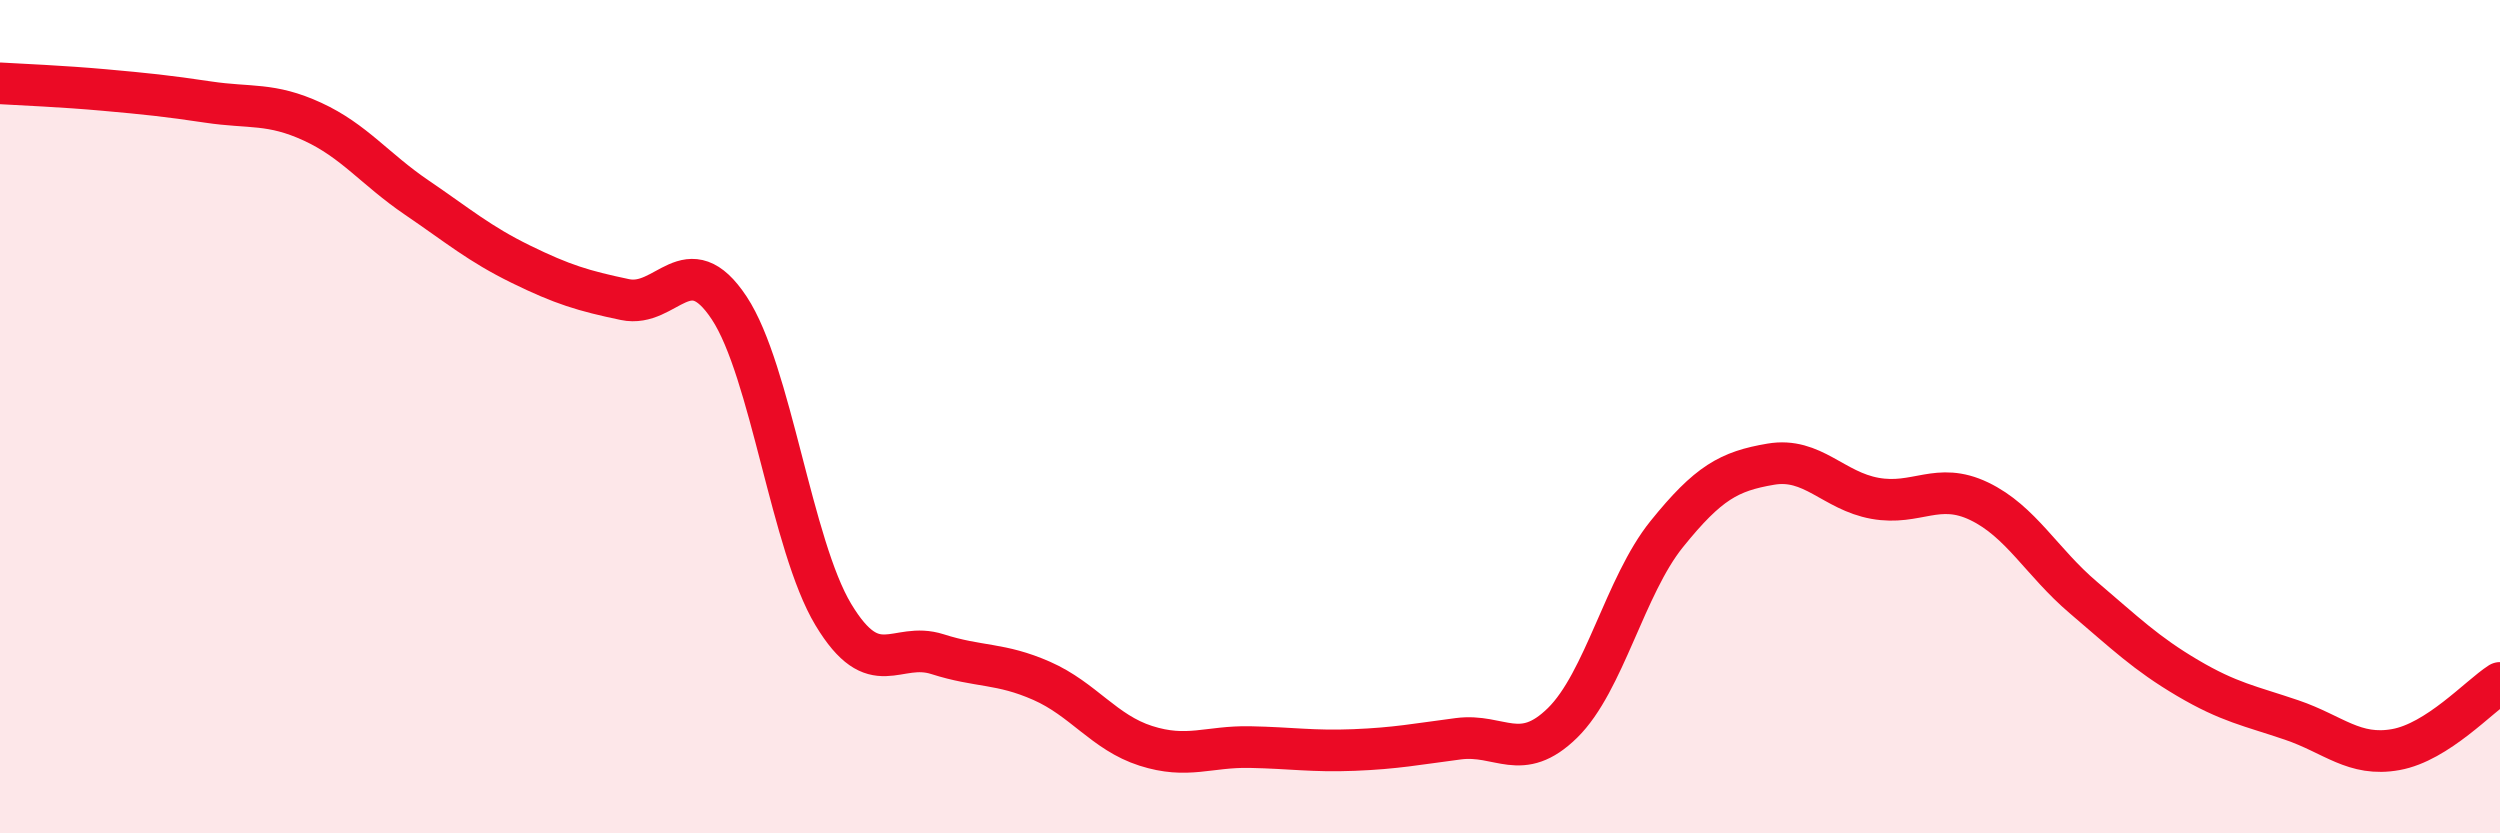 
    <svg width="60" height="20" viewBox="0 0 60 20" xmlns="http://www.w3.org/2000/svg">
      <path
        d="M 0,2 C 0.5,2.03 1.5,2.07 2.5,2.16 C 3.5,2.25 4,2.3 5,2.45 C 6,2.6 6.5,2.46 7.5,2.92 C 8.5,3.38 9,4.06 10,4.74 C 11,5.42 11.5,5.85 12.5,6.34 C 13.5,6.83 14,6.98 15,7.19 C 16,7.4 16.5,5.88 17.5,7.39 C 18.5,8.9 19,13.09 20,14.75 C 21,16.41 21.5,15.38 22.5,15.7 C 23.5,16.02 24,15.9 25,16.34 C 26,16.78 26.5,17.58 27.5,17.9 C 28.5,18.22 29,17.91 30,17.93 C 31,17.95 31.5,18.04 32.5,18 C 33.5,17.96 34,17.86 35,17.73 C 36,17.6 36.5,18.33 37.5,17.35 C 38.5,16.37 39,14.06 40,12.82 C 41,11.58 41.5,11.31 42.5,11.14 C 43.5,10.97 44,11.78 45,11.96 C 46,12.14 46.5,11.55 47.5,12.03 C 48.5,12.51 49,13.49 50,14.34 C 51,15.19 51.5,15.68 52.5,16.27 C 53.5,16.86 54,16.94 55,17.28 C 56,17.62 56.5,18.17 57.5,17.99 C 58.5,17.81 59.5,16.71 60,16.39L60 20L0 20Z"
        fill="#EB0A25"
        opacity="0.1"
        stroke-linecap="round"
        stroke-linejoin="round"
      />
      <path
        d="M 0,2 C 0.5,2.03 1.5,2.07 2.5,2.16 C 3.5,2.25 4,2.3 5,2.45 C 6,2.6 6.5,2.46 7.5,2.92 C 8.5,3.38 9,4.06 10,4.74 C 11,5.42 11.5,5.85 12.5,6.34 C 13.5,6.83 14,6.98 15,7.19 C 16,7.4 16.5,5.88 17.5,7.39 C 18.5,8.9 19,13.09 20,14.75 C 21,16.41 21.5,15.38 22.5,15.7 C 23.5,16.02 24,15.9 25,16.34 C 26,16.78 26.5,17.58 27.5,17.9 C 28.5,18.22 29,17.91 30,17.93 C 31,17.95 31.5,18.04 32.5,18 C 33.5,17.96 34,17.86 35,17.73 C 36,17.6 36.5,18.33 37.5,17.35 C 38.5,16.37 39,14.06 40,12.82 C 41,11.58 41.5,11.31 42.5,11.14 C 43.5,10.97 44,11.78 45,11.96 C 46,12.14 46.5,11.55 47.5,12.03 C 48.5,12.51 49,13.49 50,14.34 C 51,15.19 51.5,15.68 52.5,16.27 C 53.5,16.86 54,16.94 55,17.28 C 56,17.62 56.5,18.17 57.5,17.99 C 58.5,17.81 59.5,16.71 60,16.39"
        stroke="#EB0A25"
        stroke-width="1"
        fill="none"
        stroke-linecap="round"
        stroke-linejoin="round"
      />
    </svg>
  